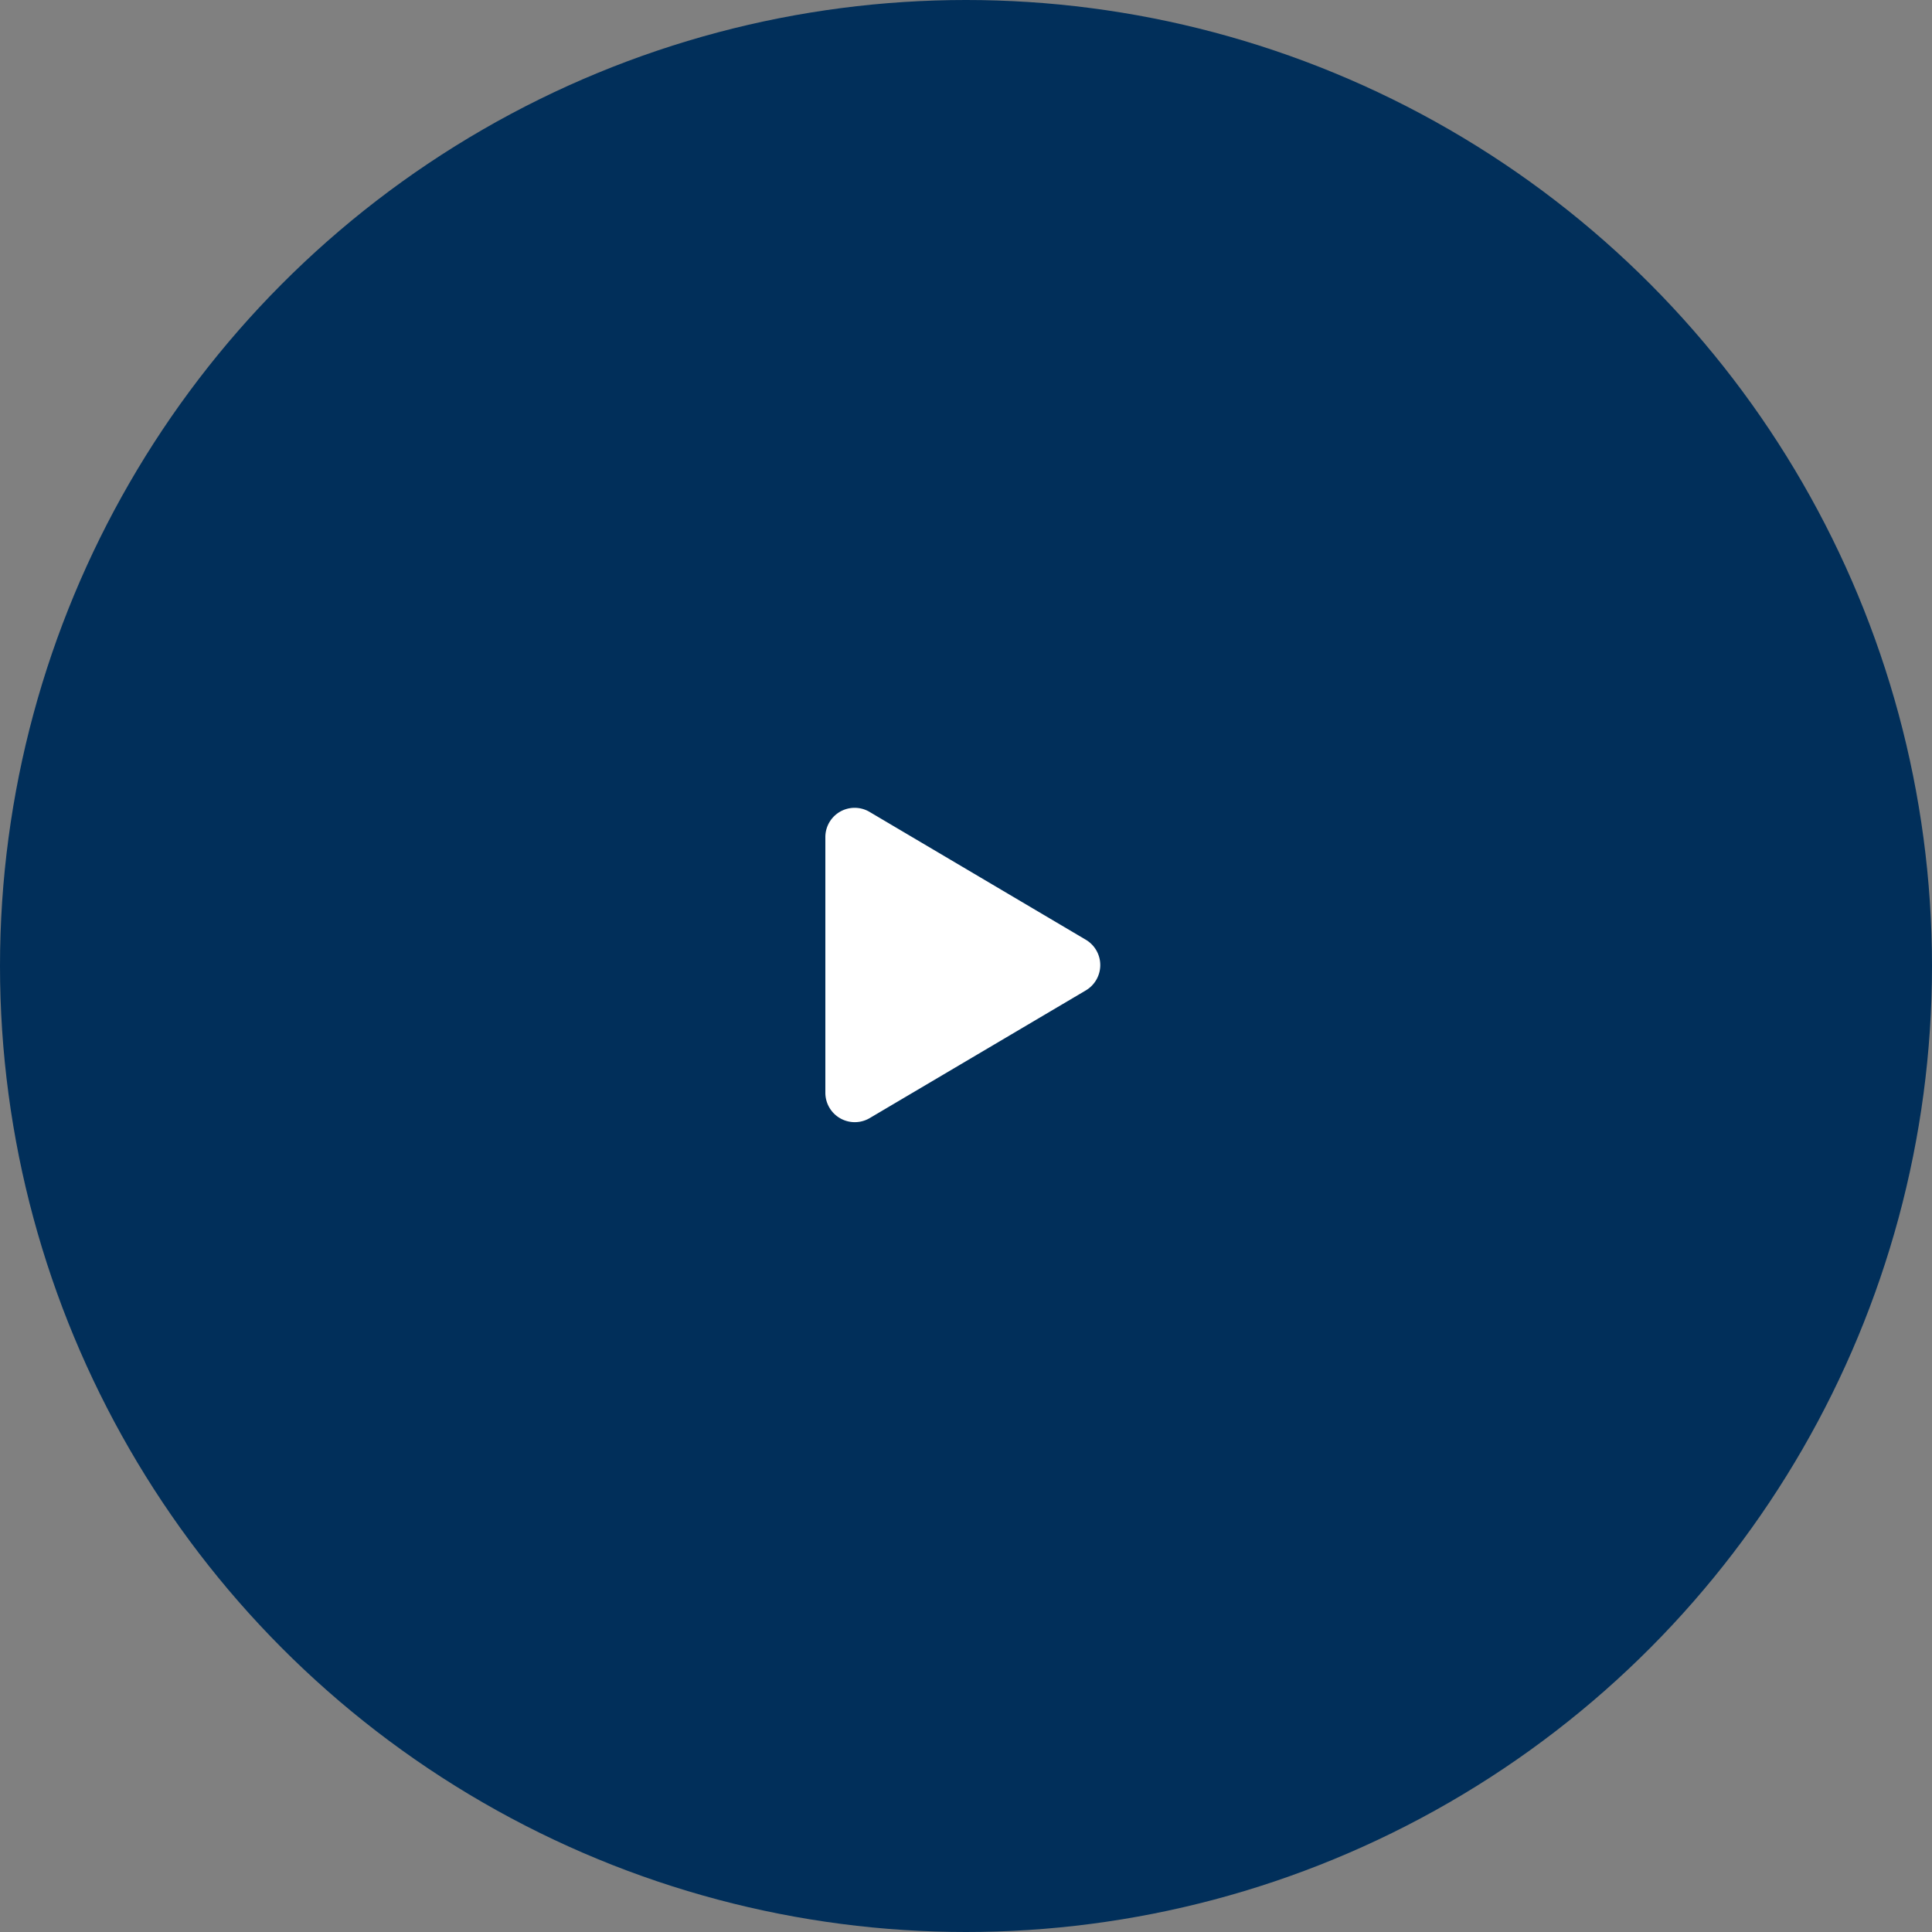 <svg height="100" viewBox="0 0 100 100" width="100" xmlns="http://www.w3.org/2000/svg"><rect x="0" y="0" width="100" height="100" fill="#808080" stroke="none"/><circle cx="50" cy="50" fill="#012f5a" r="50"/><path d="m13.48 6.82-11.18-6.609a1.516 1.516 0 0 0 -2.3 1.312v13.216a1.523 1.523 0 0 0 2.3 1.311l11.18-6.606a1.523 1.523 0 0 0 0-2.624z" fill="#fff" transform="translate(42.72 41.82)"/></svg>